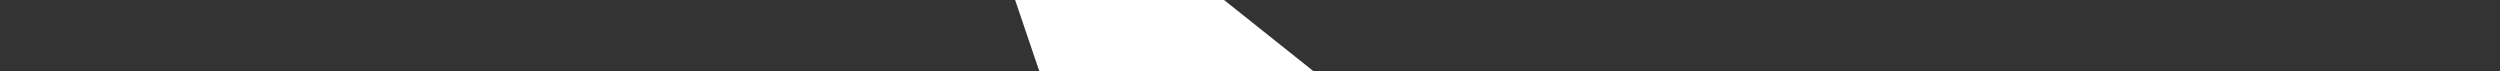 <svg xmlns="http://www.w3.org/2000/svg" viewBox="-7 6 35 1"><rect x="-7" y="6" width="35" height="1" fill="#333333" stroke="none"/><defs><style>.cls-1{fill:#fff;}</style></defs><g id="Layer_2" data-name="Layer 2"><g id="Layer_1-2" data-name="Layer 1"><path class="cls-1" d="M8.75,3.42A1.81,1.81,0,0,1,10.57,1.6a1.93,1.93,0,0,1,1.82,1.82,1.82,1.82,0,0,1-3.64,0ZM15.48,8c.91-.26,1.26.11,1.26.11l3.18,2.49A.83.83,0,0,1,20,11.79a1,1,0,0,1-1.32.12l-2.56-2-2-1.59Zm2.6,7.13a2.23,2.23,0,1,1-2.23-2.23,2.42,2.42,0,0,1,.46.06,1.13,1.13,0,0,0,.06-.68,1.22,1.22,0,0,0-.4-.65L15.16,11,11,12.31a1.59,1.59,0,0,1-2-1L9,11.08,8.07,13.2a2.21,2.21,0,0,1,1,1.89,2.23,2.23,0,1,1-2.23-2.23,2.32,2.32,0,0,1,.46.06L8.57,10l-2-5.89L2.65,1A1.2,1.2,0,0,0,1.93.75,1.18,1.18,0,0,0,.75,1.93a1.17,1.17,0,0,0,.47,1,.39.39,0,0,1,.05.54.36.36,0,0,1-.53,0A1.91,1.91,0,0,1,0,1.93,1.93,1.93,0,0,1,3.09.39L16.48,11.05a1.94,1.94,0,0,1,.64,1A1.92,1.92,0,0,1,17,13.18,2.22,2.22,0,0,1,18.08,15.09Zm-2.23,1a1,1,0,1,0-1-1A1,1,0,0,0,15.85,16.05Zm-9,0a1,1,0,1,0-1-1A1,1,0,0,0,6.88,16.05Z"/></g></g></svg>
